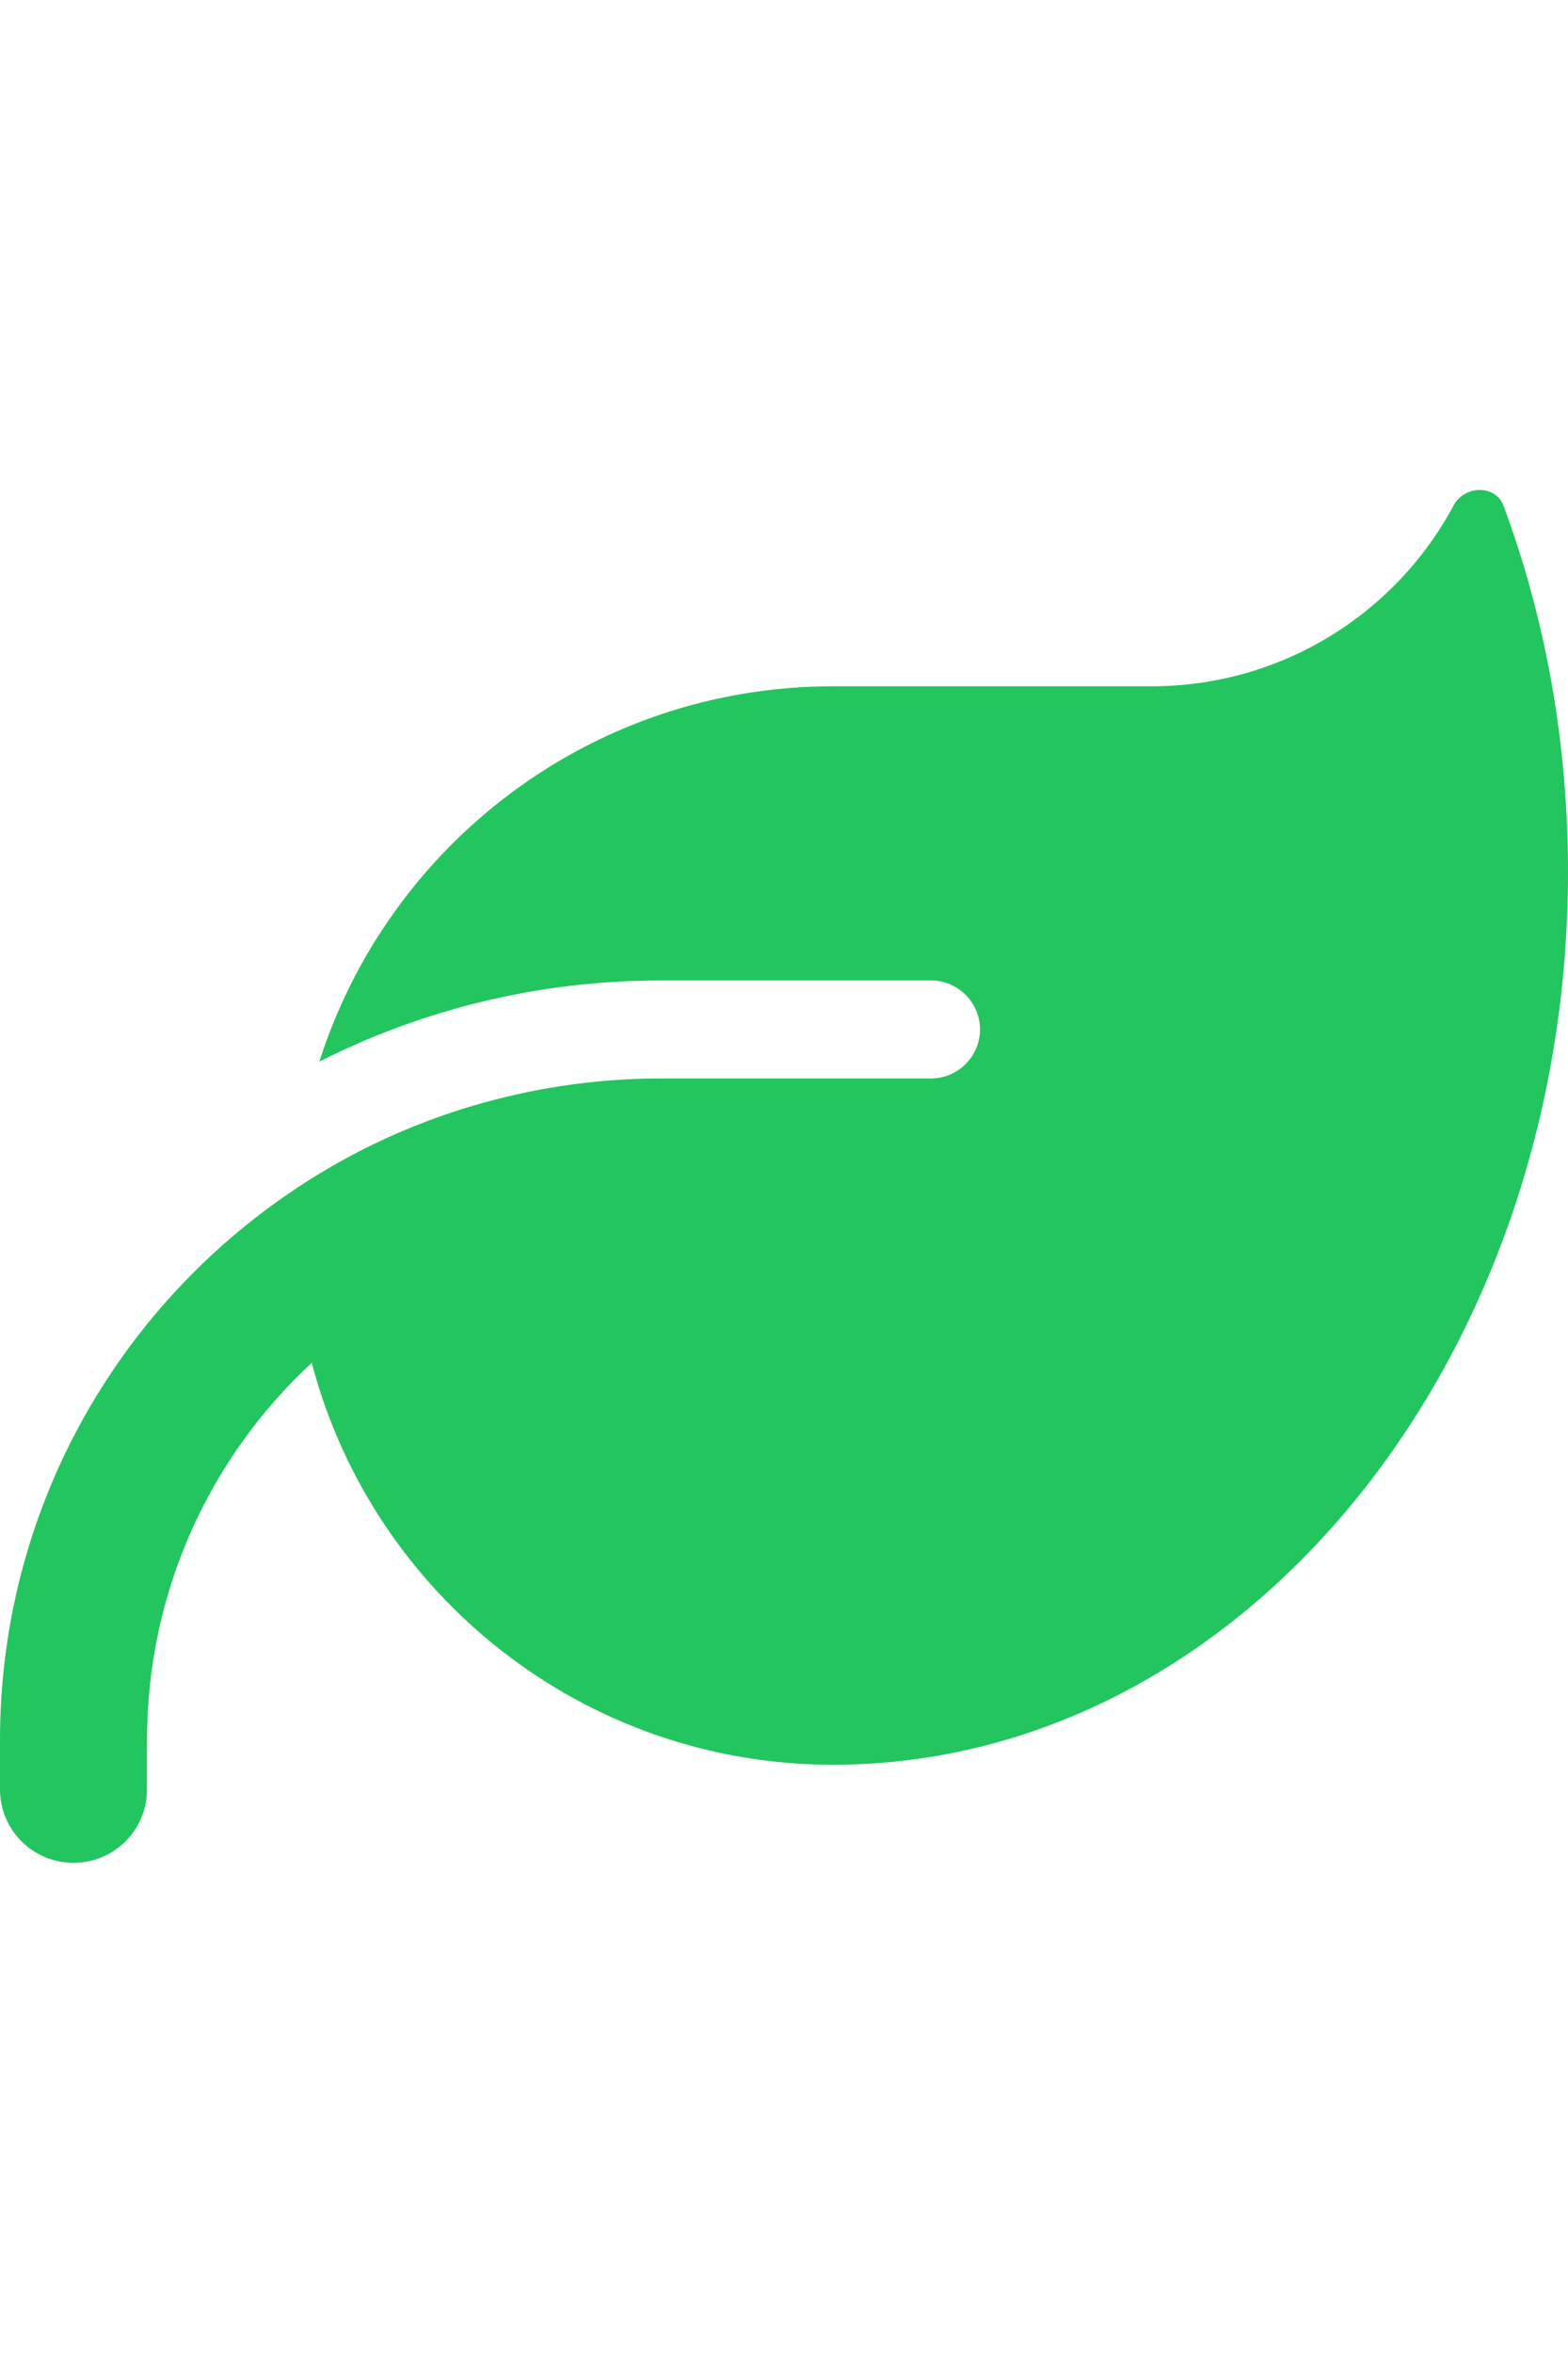 <?xml version="1.0" encoding="utf-8"?>
<svg xmlns="http://www.w3.org/2000/svg" fill="none" height="100%" overflow="visible" preserveAspectRatio="none" style="display: block;" viewBox="0 0 16 24" width="100%">
<g id="i">
<g id="svg">
<g id="Frame">
<path d="M8.5 7C6.044 7 3.966 8.609 3.259 10.828C4.309 10.297 5.494 10 6.75 10H9.5C9.775 10 10 10.225 10 10.5C10 10.775 9.775 11 9.5 11H9H6.75C6.231 11 5.728 11.059 5.244 11.169C4.434 11.353 3.681 11.681 3.013 12.128C1.197 13.338 0 15.403 0 17.75V18.25C0 18.666 0.334 19 0.75 19C1.166 19 1.5 18.666 1.5 18.25V17.75C1.5 16.228 2.147 14.859 3.181 13.9C3.8 16.259 5.947 18 8.5 18H8.531C12.659 17.978 16 13.909 16 8.894C16 7.562 15.766 6.297 15.341 5.156C15.259 4.941 14.944 4.95 14.834 5.153C14.247 6.253 13.084 7 11.75 7H8.5Z" fill="#22C55E" id="Vector"/>
</g>
</g>
</g>
</svg>